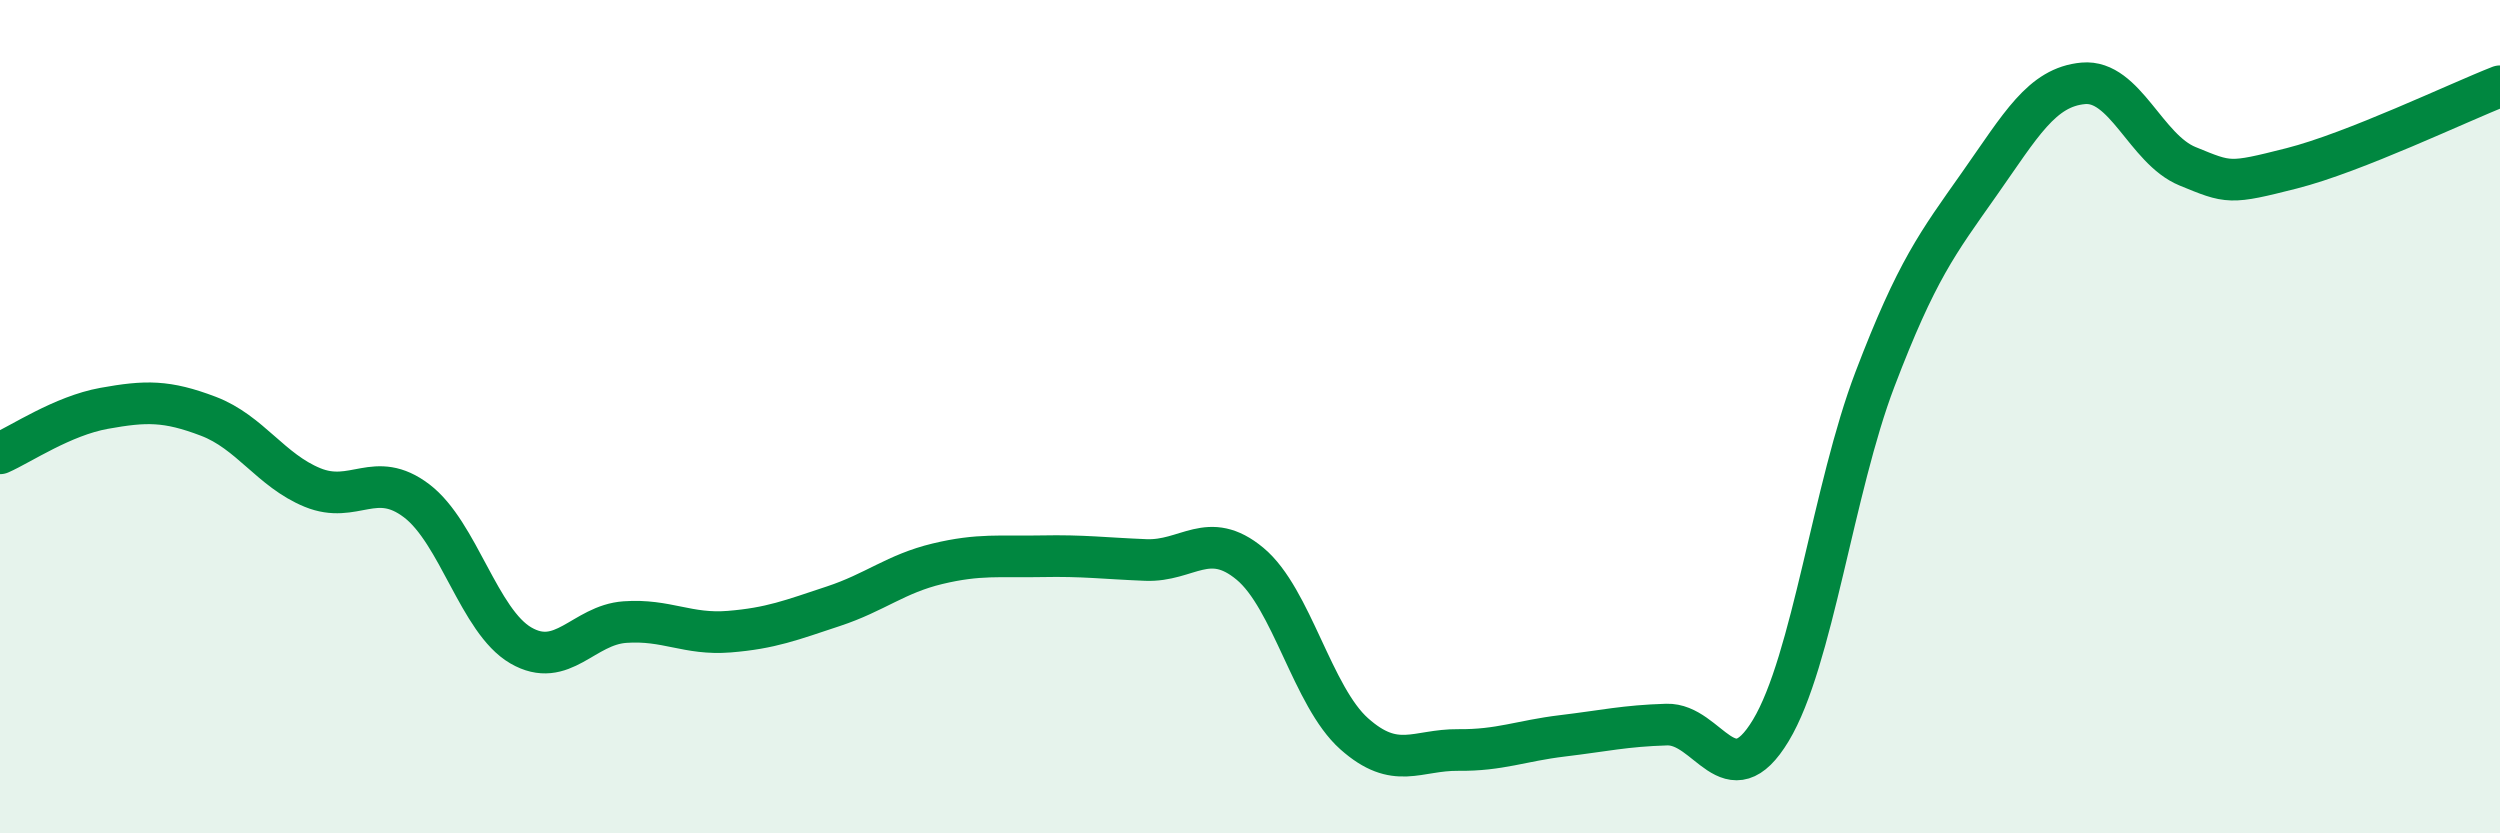 
    <svg width="60" height="20" viewBox="0 0 60 20" xmlns="http://www.w3.org/2000/svg">
      <path
        d="M 0,10.88 C 0.5,10.66 1.5,9.98 2.5,9.8 C 3.5,9.62 4,9.61 5,9.99 C 6,10.37 6.5,11.29 7.5,11.7 C 8.5,12.11 9,11.26 10,12.02 C 11,12.78 11.5,14.91 12.5,15.49 C 13.5,16.07 14,15 15,14.93 C 16,14.86 16.5,15.24 17.5,15.16 C 18.5,15.08 19,14.88 20,14.55 C 21,14.22 21.5,13.77 22.5,13.53 C 23.5,13.29 24,13.37 25,13.35 C 26,13.33 26.5,13.4 27.5,13.44 C 28.5,13.48 29,12.7 30,13.53 C 31,14.36 31.5,16.72 32.5,17.61 C 33.5,18.5 34,17.99 35,18 C 36,18.01 36.5,17.78 37.5,17.66 C 38.5,17.54 39,17.42 40,17.39 C 41,17.36 41.5,19.19 42.5,17.53 C 43.5,15.87 44,11.72 45,9.1 C 46,6.48 46.5,5.84 47.5,4.42 C 48.5,3 49,2.09 50,2 C 51,1.91 51.5,3.58 52.5,3.99 C 53.5,4.4 53.5,4.42 55,4.04 C 56.5,3.66 59,2.46 60,2.07L60 20L0 20Z"
        fill="#008740"
        opacity="0.1"
        stroke-linecap="round"
        stroke-linejoin="round"
      />
      <path
        d="M 0,10.88 C 0.5,10.66 1.5,9.98 2.5,9.8 C 3.5,9.62 4,9.61 5,9.99 C 6,10.37 6.5,11.29 7.5,11.7 C 8.5,12.11 9,11.26 10,12.02 C 11,12.78 11.5,14.91 12.5,15.49 C 13.5,16.07 14,15 15,14.93 C 16,14.86 16.5,15.24 17.5,15.16 C 18.5,15.08 19,14.88 20,14.55 C 21,14.22 21.5,13.77 22.5,13.53 C 23.5,13.29 24,13.37 25,13.35 C 26,13.33 26.5,13.4 27.5,13.44 C 28.5,13.48 29,12.7 30,13.53 C 31,14.36 31.5,16.72 32.5,17.61 C 33.5,18.5 34,17.99 35,18 C 36,18.01 36.5,17.78 37.5,17.66 C 38.5,17.54 39,17.42 40,17.39 C 41,17.36 41.5,19.19 42.5,17.53 C 43.5,15.87 44,11.72 45,9.1 C 46,6.48 46.5,5.84 47.5,4.42 C 48.5,3 49,2.09 50,2 C 51,1.91 51.5,3.58 52.5,3.99 C 53.5,4.4 53.5,4.42 55,4.04 C 56.5,3.66 59,2.46 60,2.07"
        stroke="#008740"
        stroke-width="1"
        fill="none"
        stroke-linecap="round"
        stroke-linejoin="round"
      />
    </svg>
  